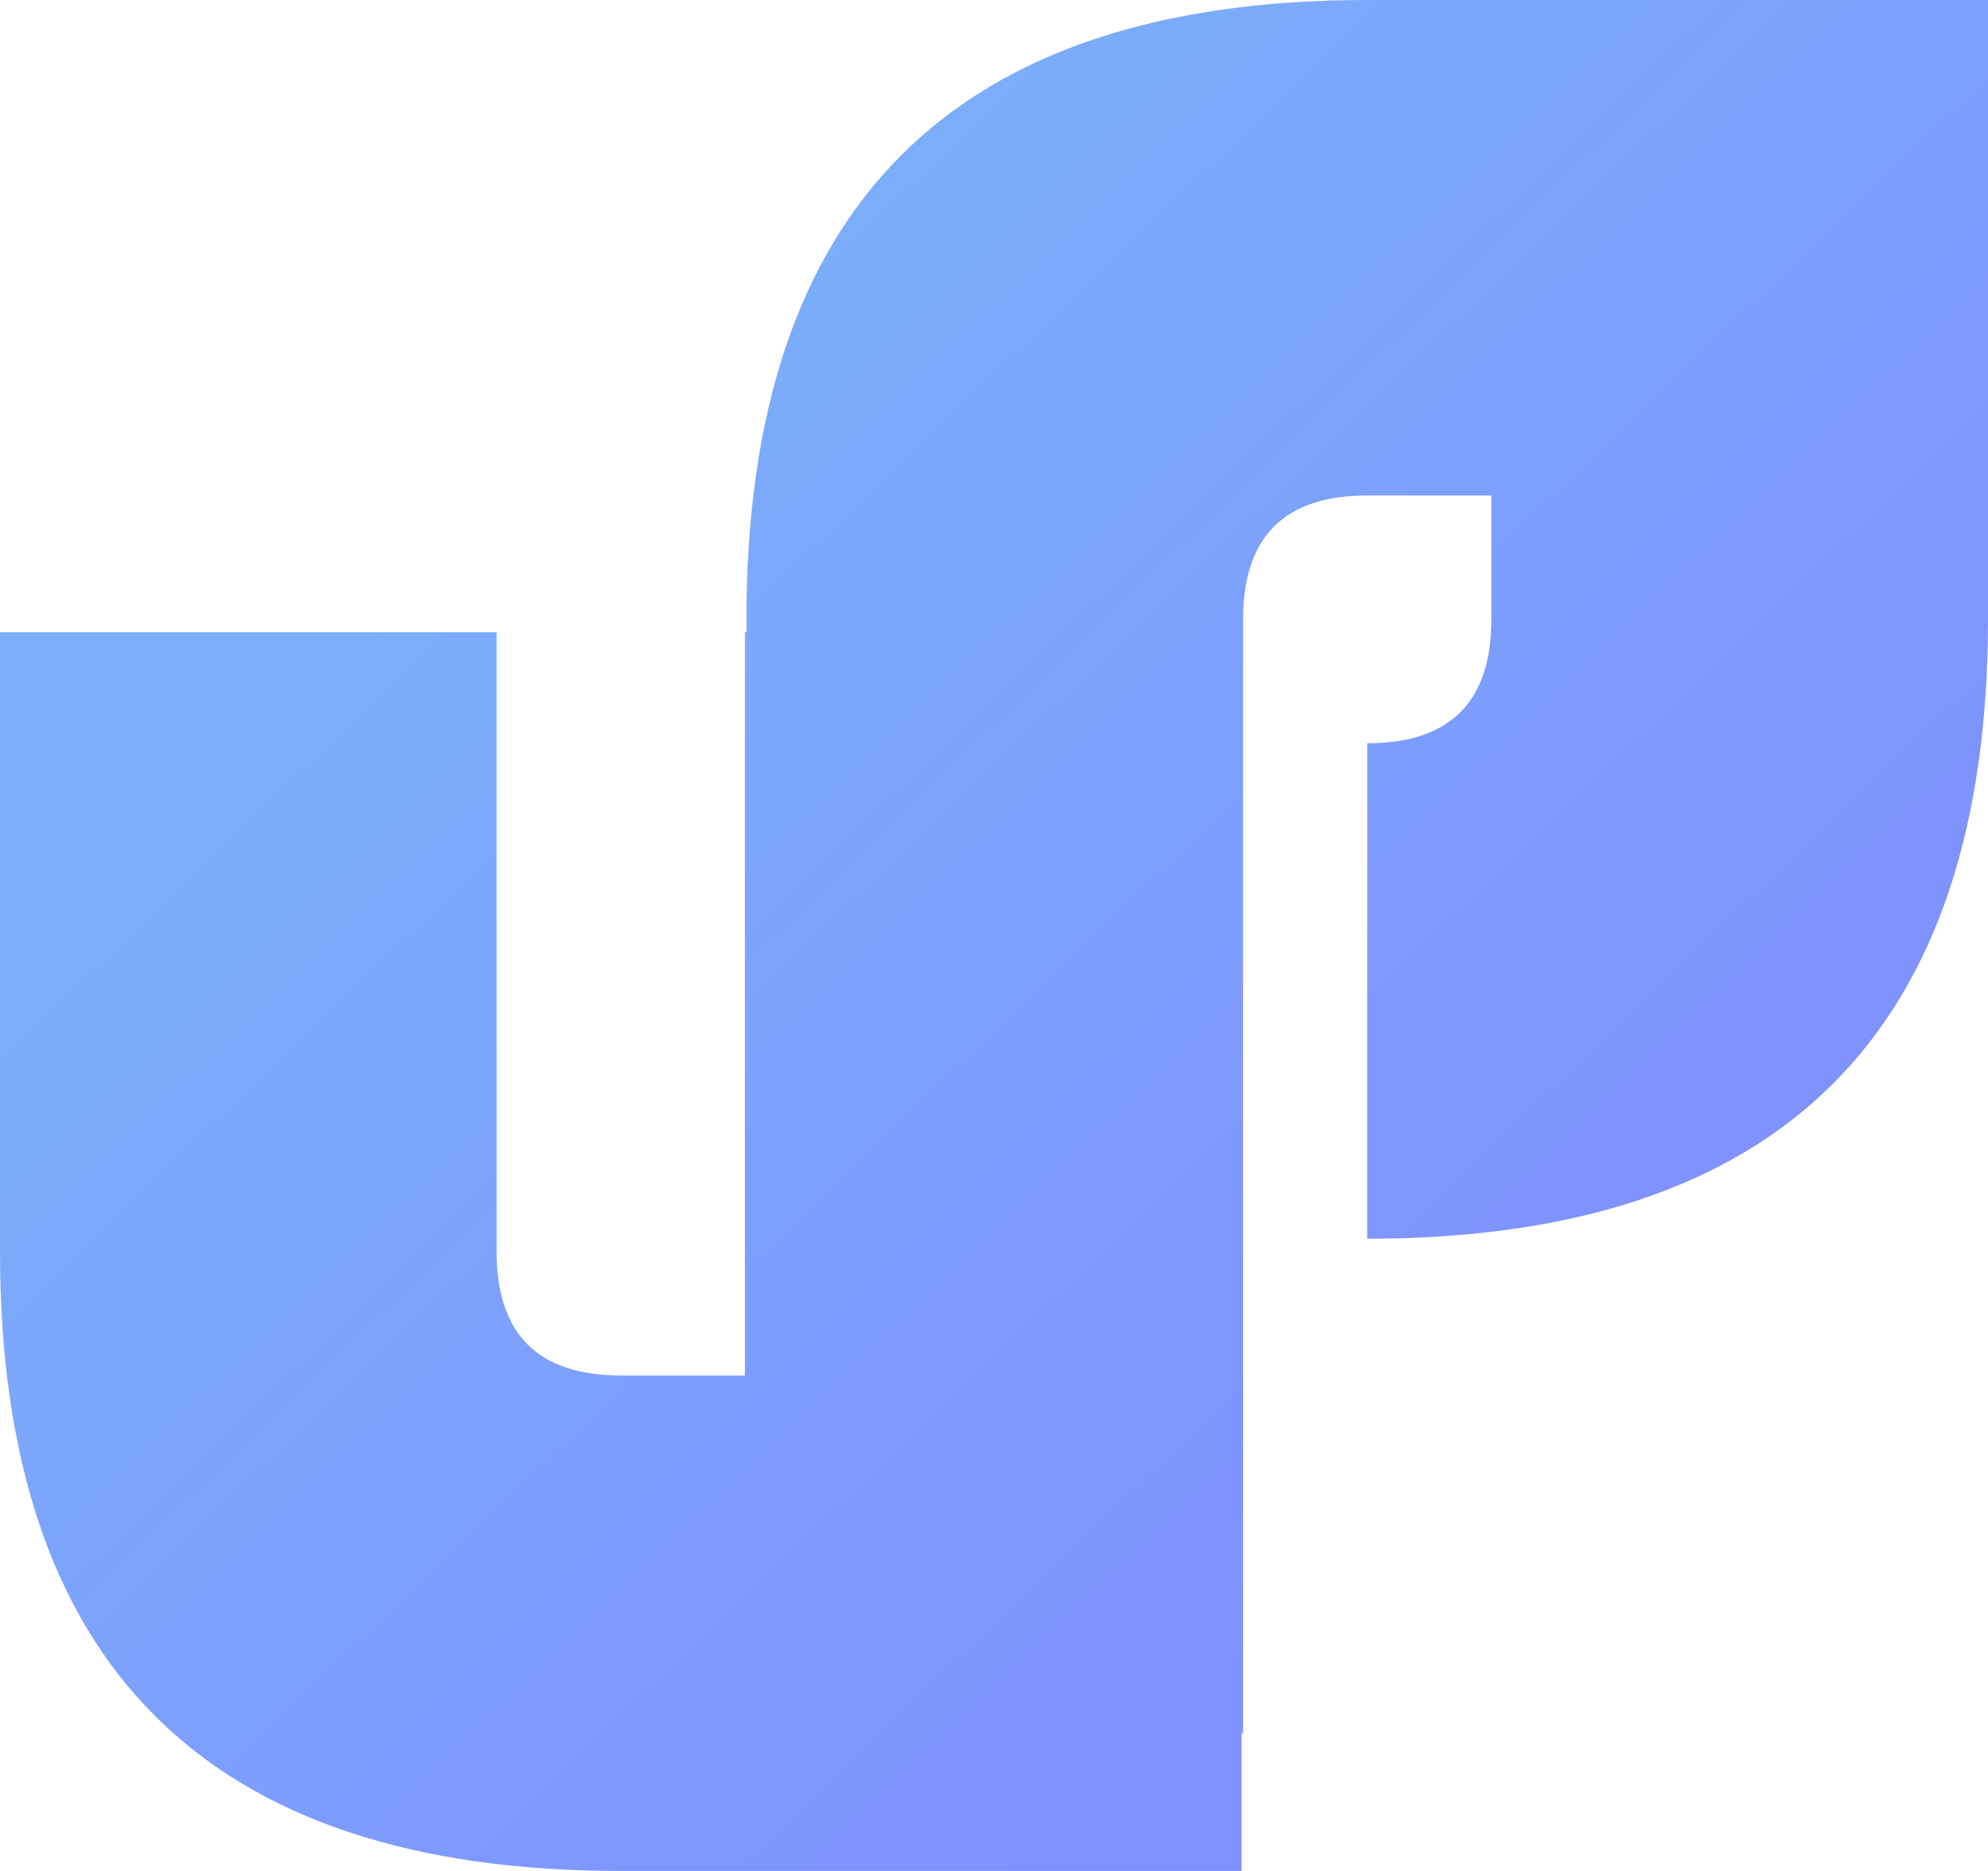 <svg width="153" height="144" viewBox="0 0 153 144" fill="none" xmlns="http://www.w3.org/2000/svg">
<path d="M0 96.331V48.661H38.221V96.331C38.221 102.686 41.406 105.864 47.777 105.864H57.332V48.661H95.553V144H47.777C15.926 144 0 128.11 0 96.331Z" fill="url(#paint0_linear_2640_9)"></path>
<path d="M153 47.669C153 79.449 137.074 95.339 105.223 95.339V57.203C111.594 57.203 114.779 54.025 114.779 47.669V38.136H105.223C98.853 38.136 95.668 41.314 95.668 47.669V133.475L57.447 95.339V47.669C57.447 15.89 73.372 0 105.223 0H153V47.669Z" fill="url(#paint1_linear_2640_9)"></path>
<defs>
<linearGradient id="paint0_linear_2640_9" x1="35.19" y1="40.32" x2="108.583" y2="116.771" gradientUnits="userSpaceOnUse">
<stop stop-color="#7BAEFB"></stop>
<stop offset="1" stop-color="#7F91FE"></stop>
</linearGradient>
<linearGradient id="paint1_linear_2640_9" x1="35.19" y1="40.32" x2="108.583" y2="116.771" gradientUnits="userSpaceOnUse">
<stop stop-color="#7BAEFB"></stop>
<stop offset="1" stop-color="#7F91FE"></stop>
</linearGradient>
</defs>
</svg>
